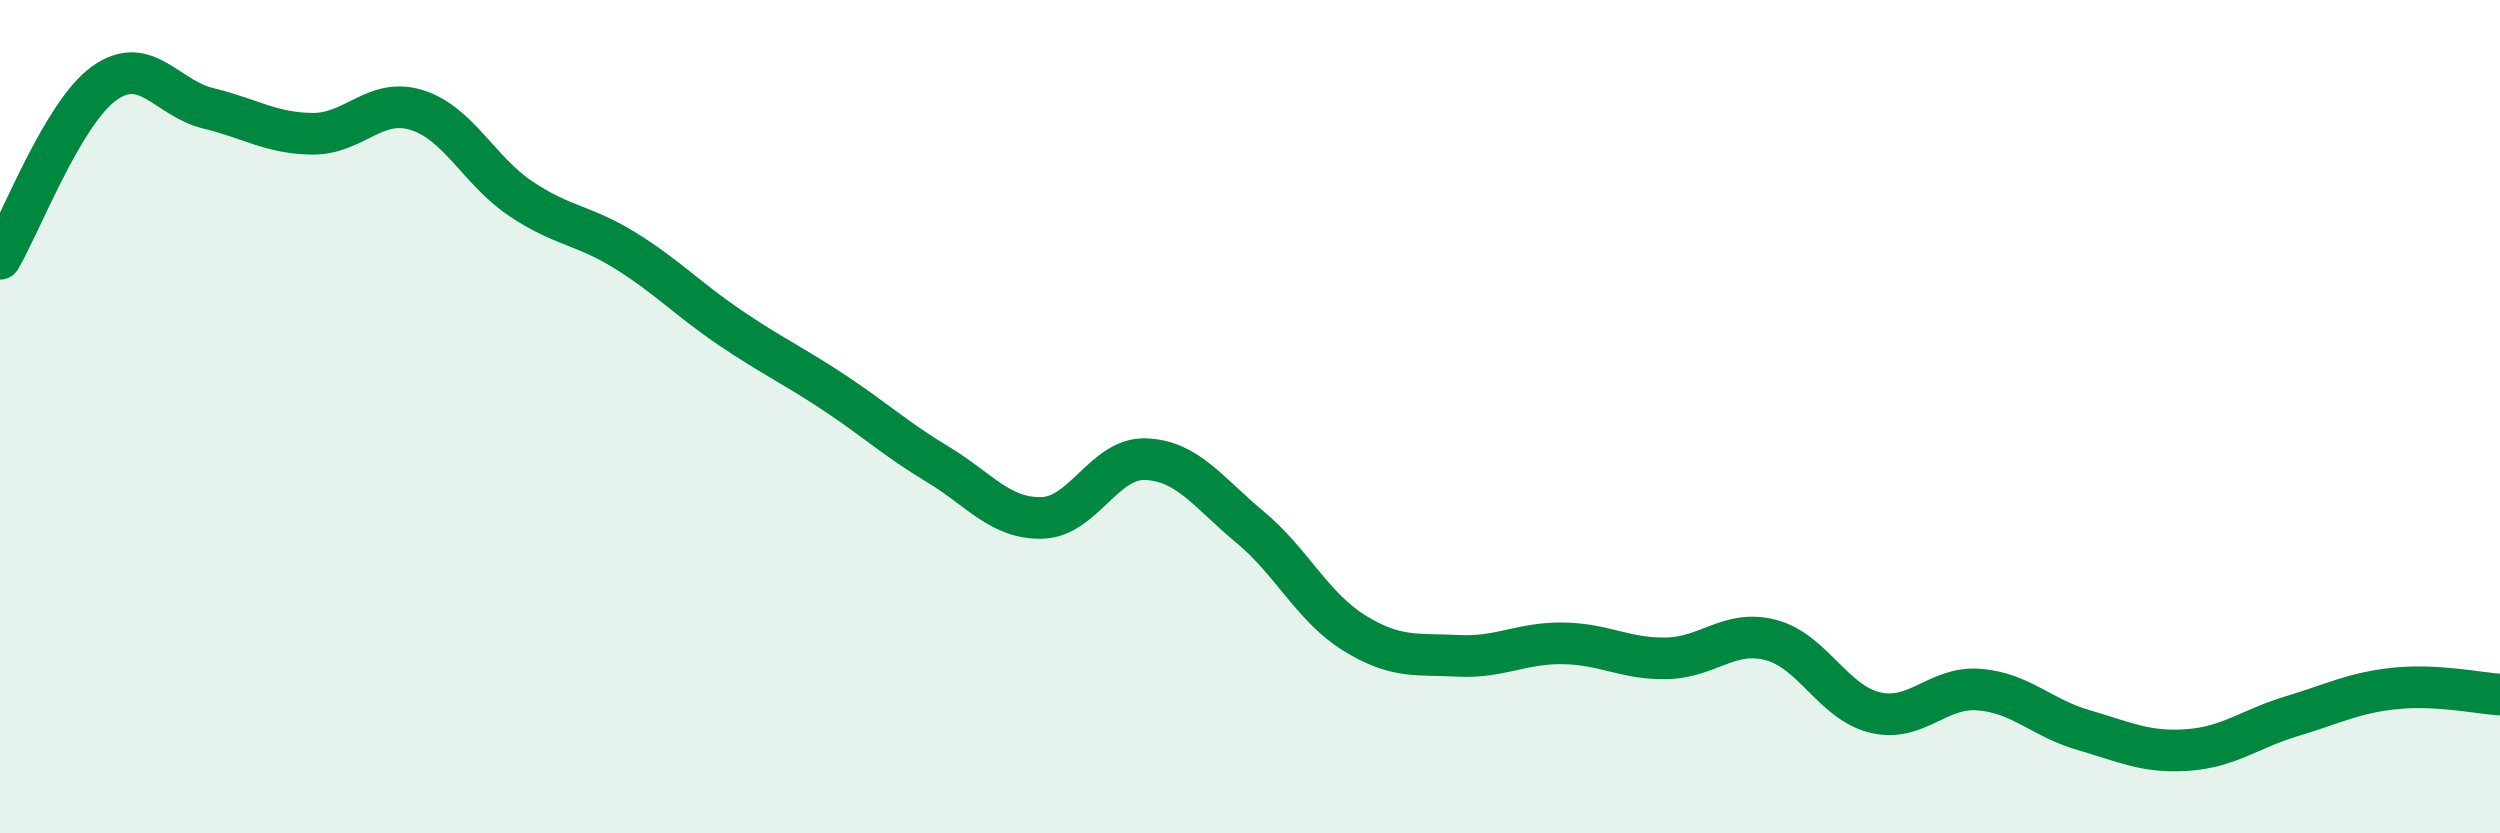 
    <svg width="60" height="20" viewBox="0 0 60 20" xmlns="http://www.w3.org/2000/svg">
      <path
        d="M 0,6.21 C 0.5,5.37 1.5,2.72 2.5,2 C 3.5,1.28 4,2.36 5,2.6 C 6,2.84 6.5,3.2 7.5,3.21 C 8.5,3.22 9,2.33 10,2.64 C 11,2.95 11.5,4.1 12.5,4.77 C 13.5,5.44 14,5.39 15,6.01 C 16,6.63 16.5,7.17 17.5,7.85 C 18.5,8.53 19,8.75 20,9.41 C 21,10.07 21.5,10.54 22.5,11.14 C 23.5,11.74 24,12.45 25,12.43 C 26,12.41 26.5,10.98 27.5,11.02 C 28.5,11.06 29,11.82 30,12.65 C 31,13.48 31.5,14.57 32.5,15.19 C 33.5,15.81 34,15.69 35,15.74 C 36,15.79 36.5,15.43 37.5,15.44 C 38.5,15.45 39,15.82 40,15.8 C 41,15.78 41.5,15.1 42.5,15.36 C 43.5,15.62 44,16.86 45,17.1 C 46,17.34 46.5,16.47 47.5,16.55 C 48.5,16.63 49,17.23 50,17.52 C 51,17.81 51.5,18.07 52.5,18 C 53.5,17.93 54,17.49 55,17.19 C 56,16.89 56.5,16.62 57.5,16.52 C 58.5,16.42 59.5,16.64 60,16.67L60 20L0 20Z"
        fill="#008740"
        opacity="0.1"
        stroke-linecap="round"
        stroke-linejoin="round"
      />
      <path
        d="M 0,6.21 C 0.5,5.37 1.5,2.72 2.5,2 C 3.5,1.28 4,2.36 5,2.6 C 6,2.84 6.5,3.2 7.5,3.21 C 8.5,3.22 9,2.33 10,2.64 C 11,2.95 11.5,4.1 12.5,4.77 C 13.5,5.44 14,5.39 15,6.01 C 16,6.63 16.5,7.17 17.5,7.85 C 18.5,8.53 19,8.75 20,9.41 C 21,10.07 21.5,10.54 22.5,11.14 C 23.5,11.74 24,12.45 25,12.43 C 26,12.41 26.5,10.98 27.5,11.02 C 28.5,11.06 29,11.82 30,12.65 C 31,13.48 31.5,14.57 32.5,15.19 C 33.5,15.81 34,15.69 35,15.74 C 36,15.79 36.5,15.43 37.5,15.44 C 38.5,15.45 39,15.82 40,15.8 C 41,15.78 41.5,15.1 42.5,15.36 C 43.5,15.62 44,16.86 45,17.1 C 46,17.34 46.5,16.47 47.5,16.55 C 48.5,16.63 49,17.23 50,17.52 C 51,17.81 51.5,18.07 52.5,18 C 53.5,17.93 54,17.49 55,17.19 C 56,16.89 56.5,16.62 57.5,16.52 C 58.5,16.42 59.5,16.64 60,16.67"
        stroke="#008740"
        stroke-width="1"
        fill="none"
        stroke-linecap="round"
        stroke-linejoin="round"
      />
    </svg>
  